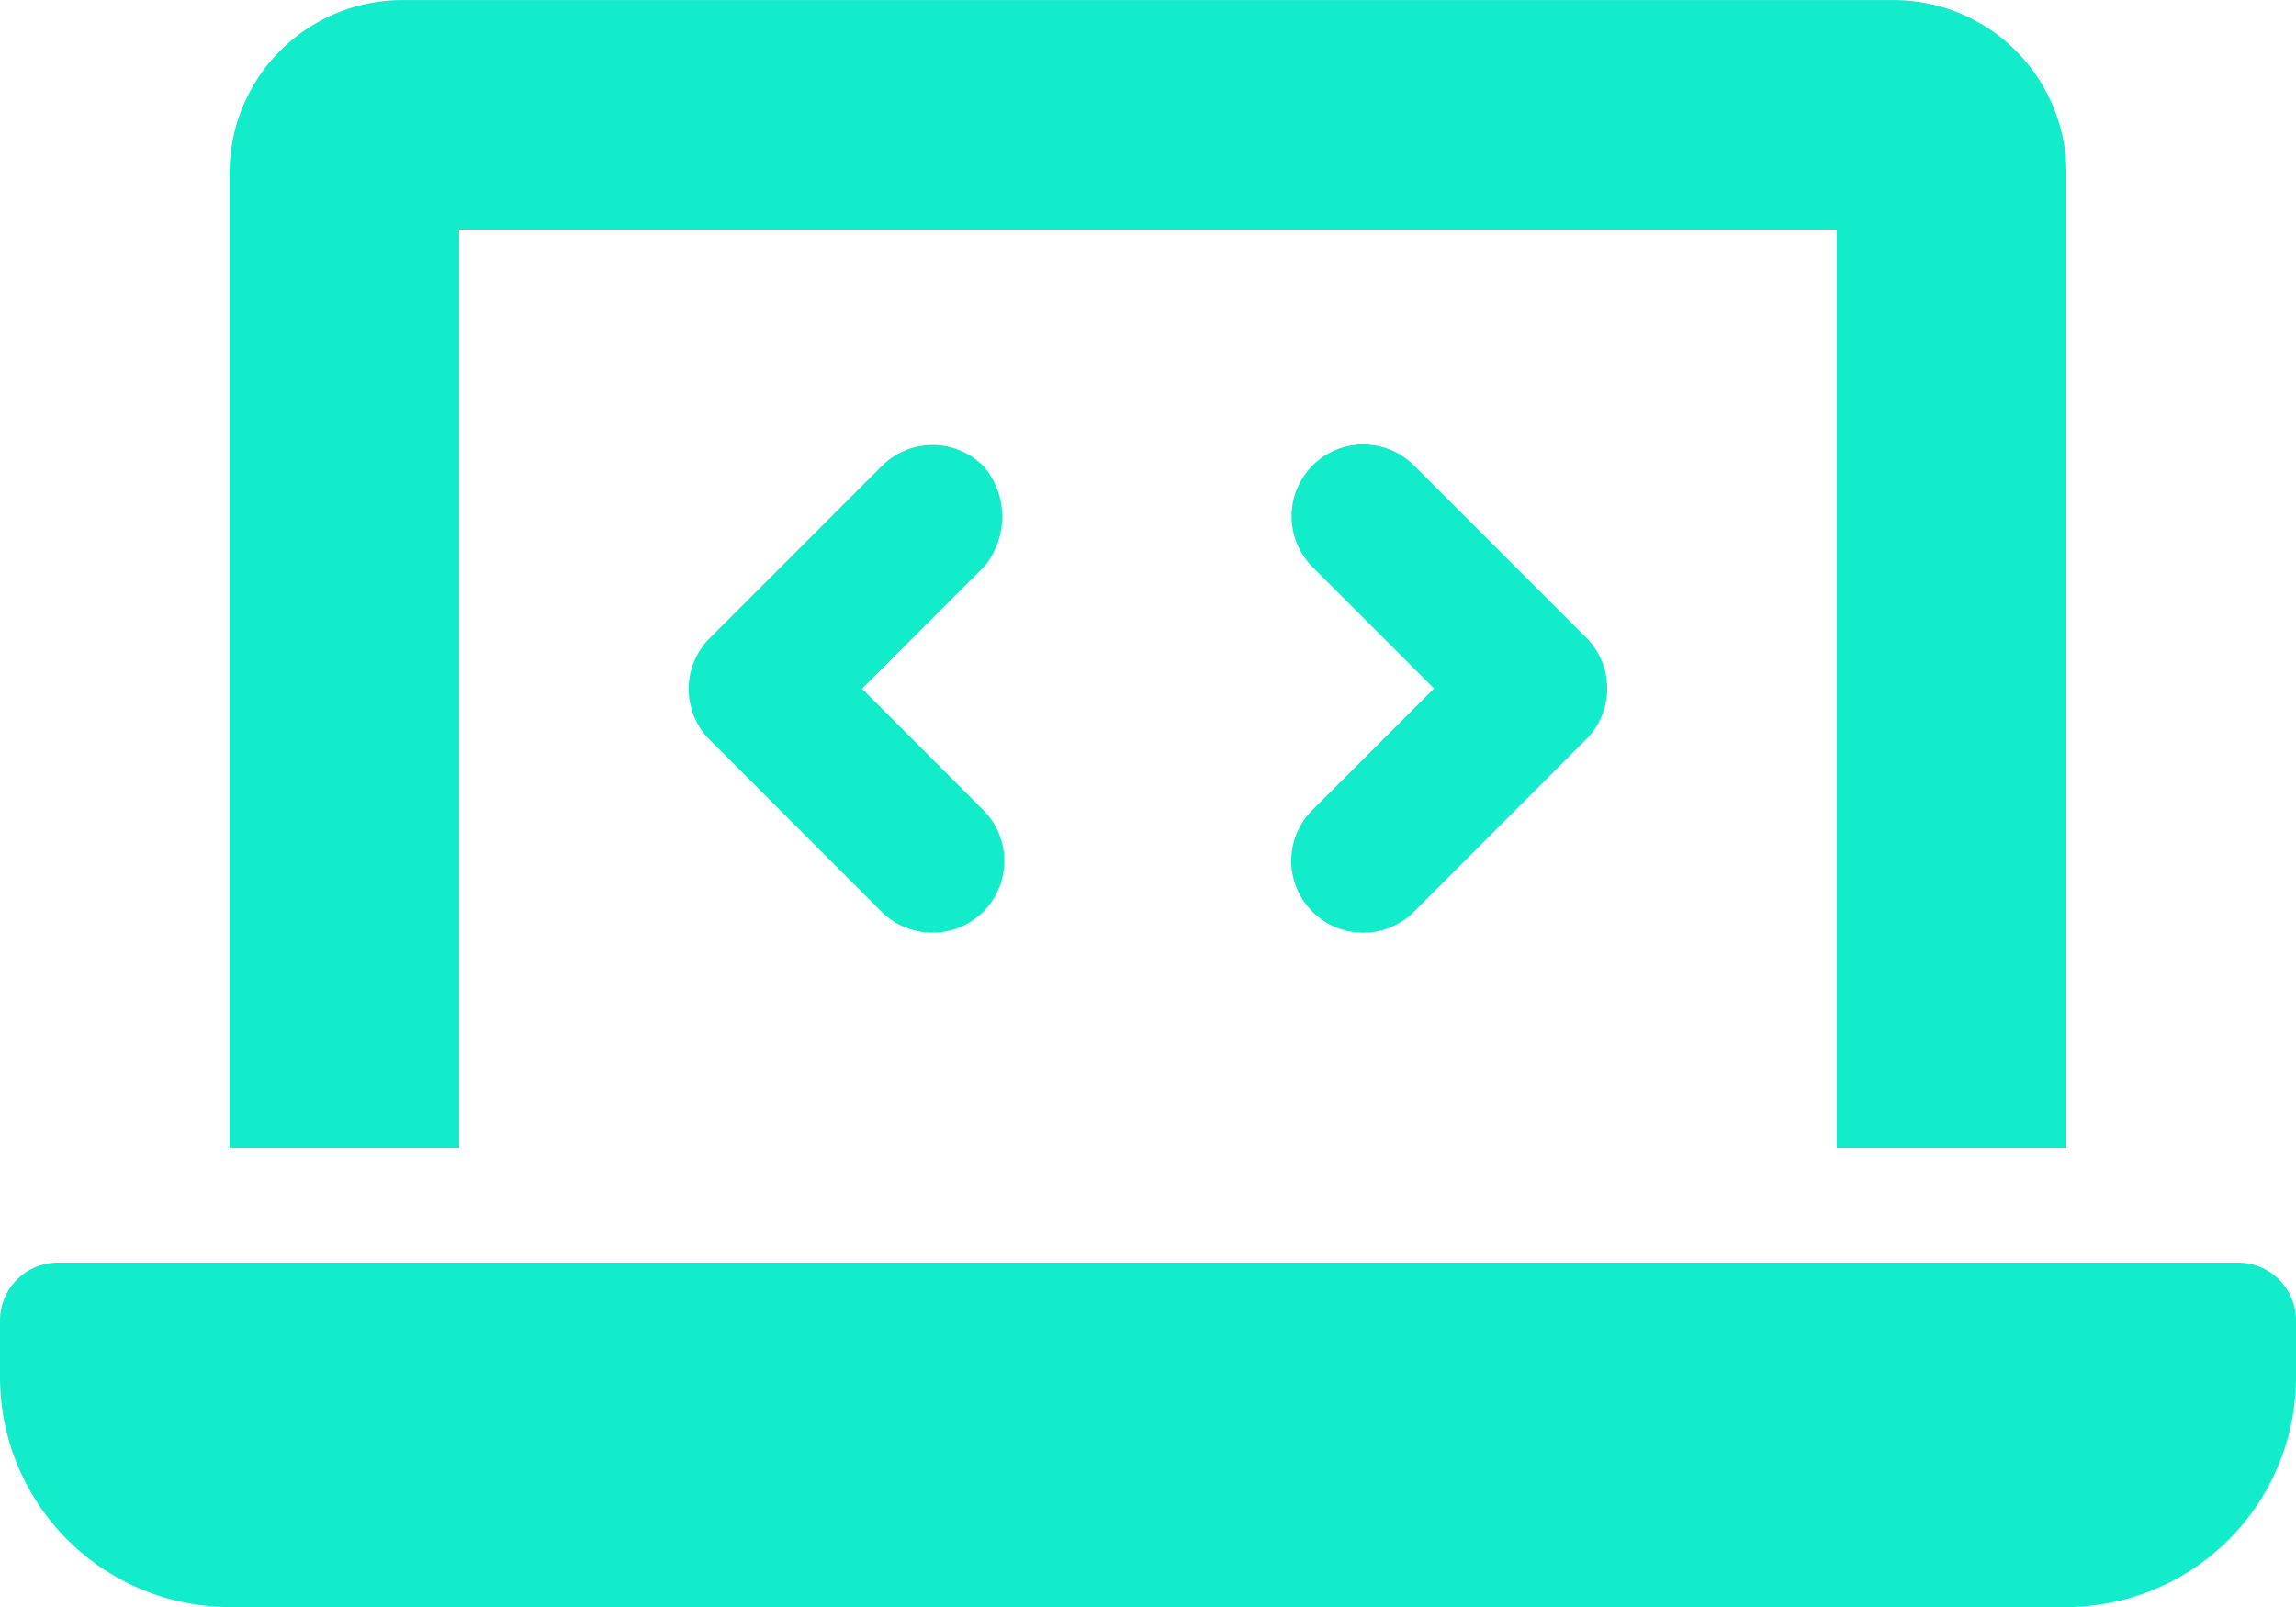 <svg xmlns="http://www.w3.org/2000/svg" width="37.5" height="26.25" viewBox="0 0 37.5 26.25"><path d="M7.5-20.625H30v15h3.75V-21.562a2.822,2.822,0,0,0-2.812-2.812H6.563A2.823,2.823,0,0,0,3.75-21.562V-5.625H7.5v-15ZM36.563-3.75H.937A.946.946,0,0,0,0-2.812v.938a3.757,3.757,0,0,0,3.75,3.75h30a3.757,3.757,0,0,0,3.75-3.75v-.937A.944.944,0,0,0,36.563-3.75ZM21.439-9.48a1.162,1.162,0,0,0,.826.34,1.169,1.169,0,0,0,.829-.342L25.907-12.3a1.174,1.174,0,0,0,0-1.659l-2.812-2.813a1.171,1.171,0,0,0-1.657,0,1.174,1.174,0,0,0,0,1.659l1.984,1.983-1.984,1.983A1.17,1.17,0,0,0,21.439-9.48Zm-5.379-7.283a1.171,1.171,0,0,0-1.657,0l-2.812,2.813a1.174,1.174,0,0,0,0,1.659L14.4-9.48a1.182,1.182,0,0,0,.831.339,1.169,1.169,0,0,0,.829-.342,1.174,1.174,0,0,0,0-1.659L14.08-13.125l1.984-1.983A1.272,1.272,0,0,0,16.061-16.764Z" transform="translate(0 24.375)" fill="#12ecca"/></svg>